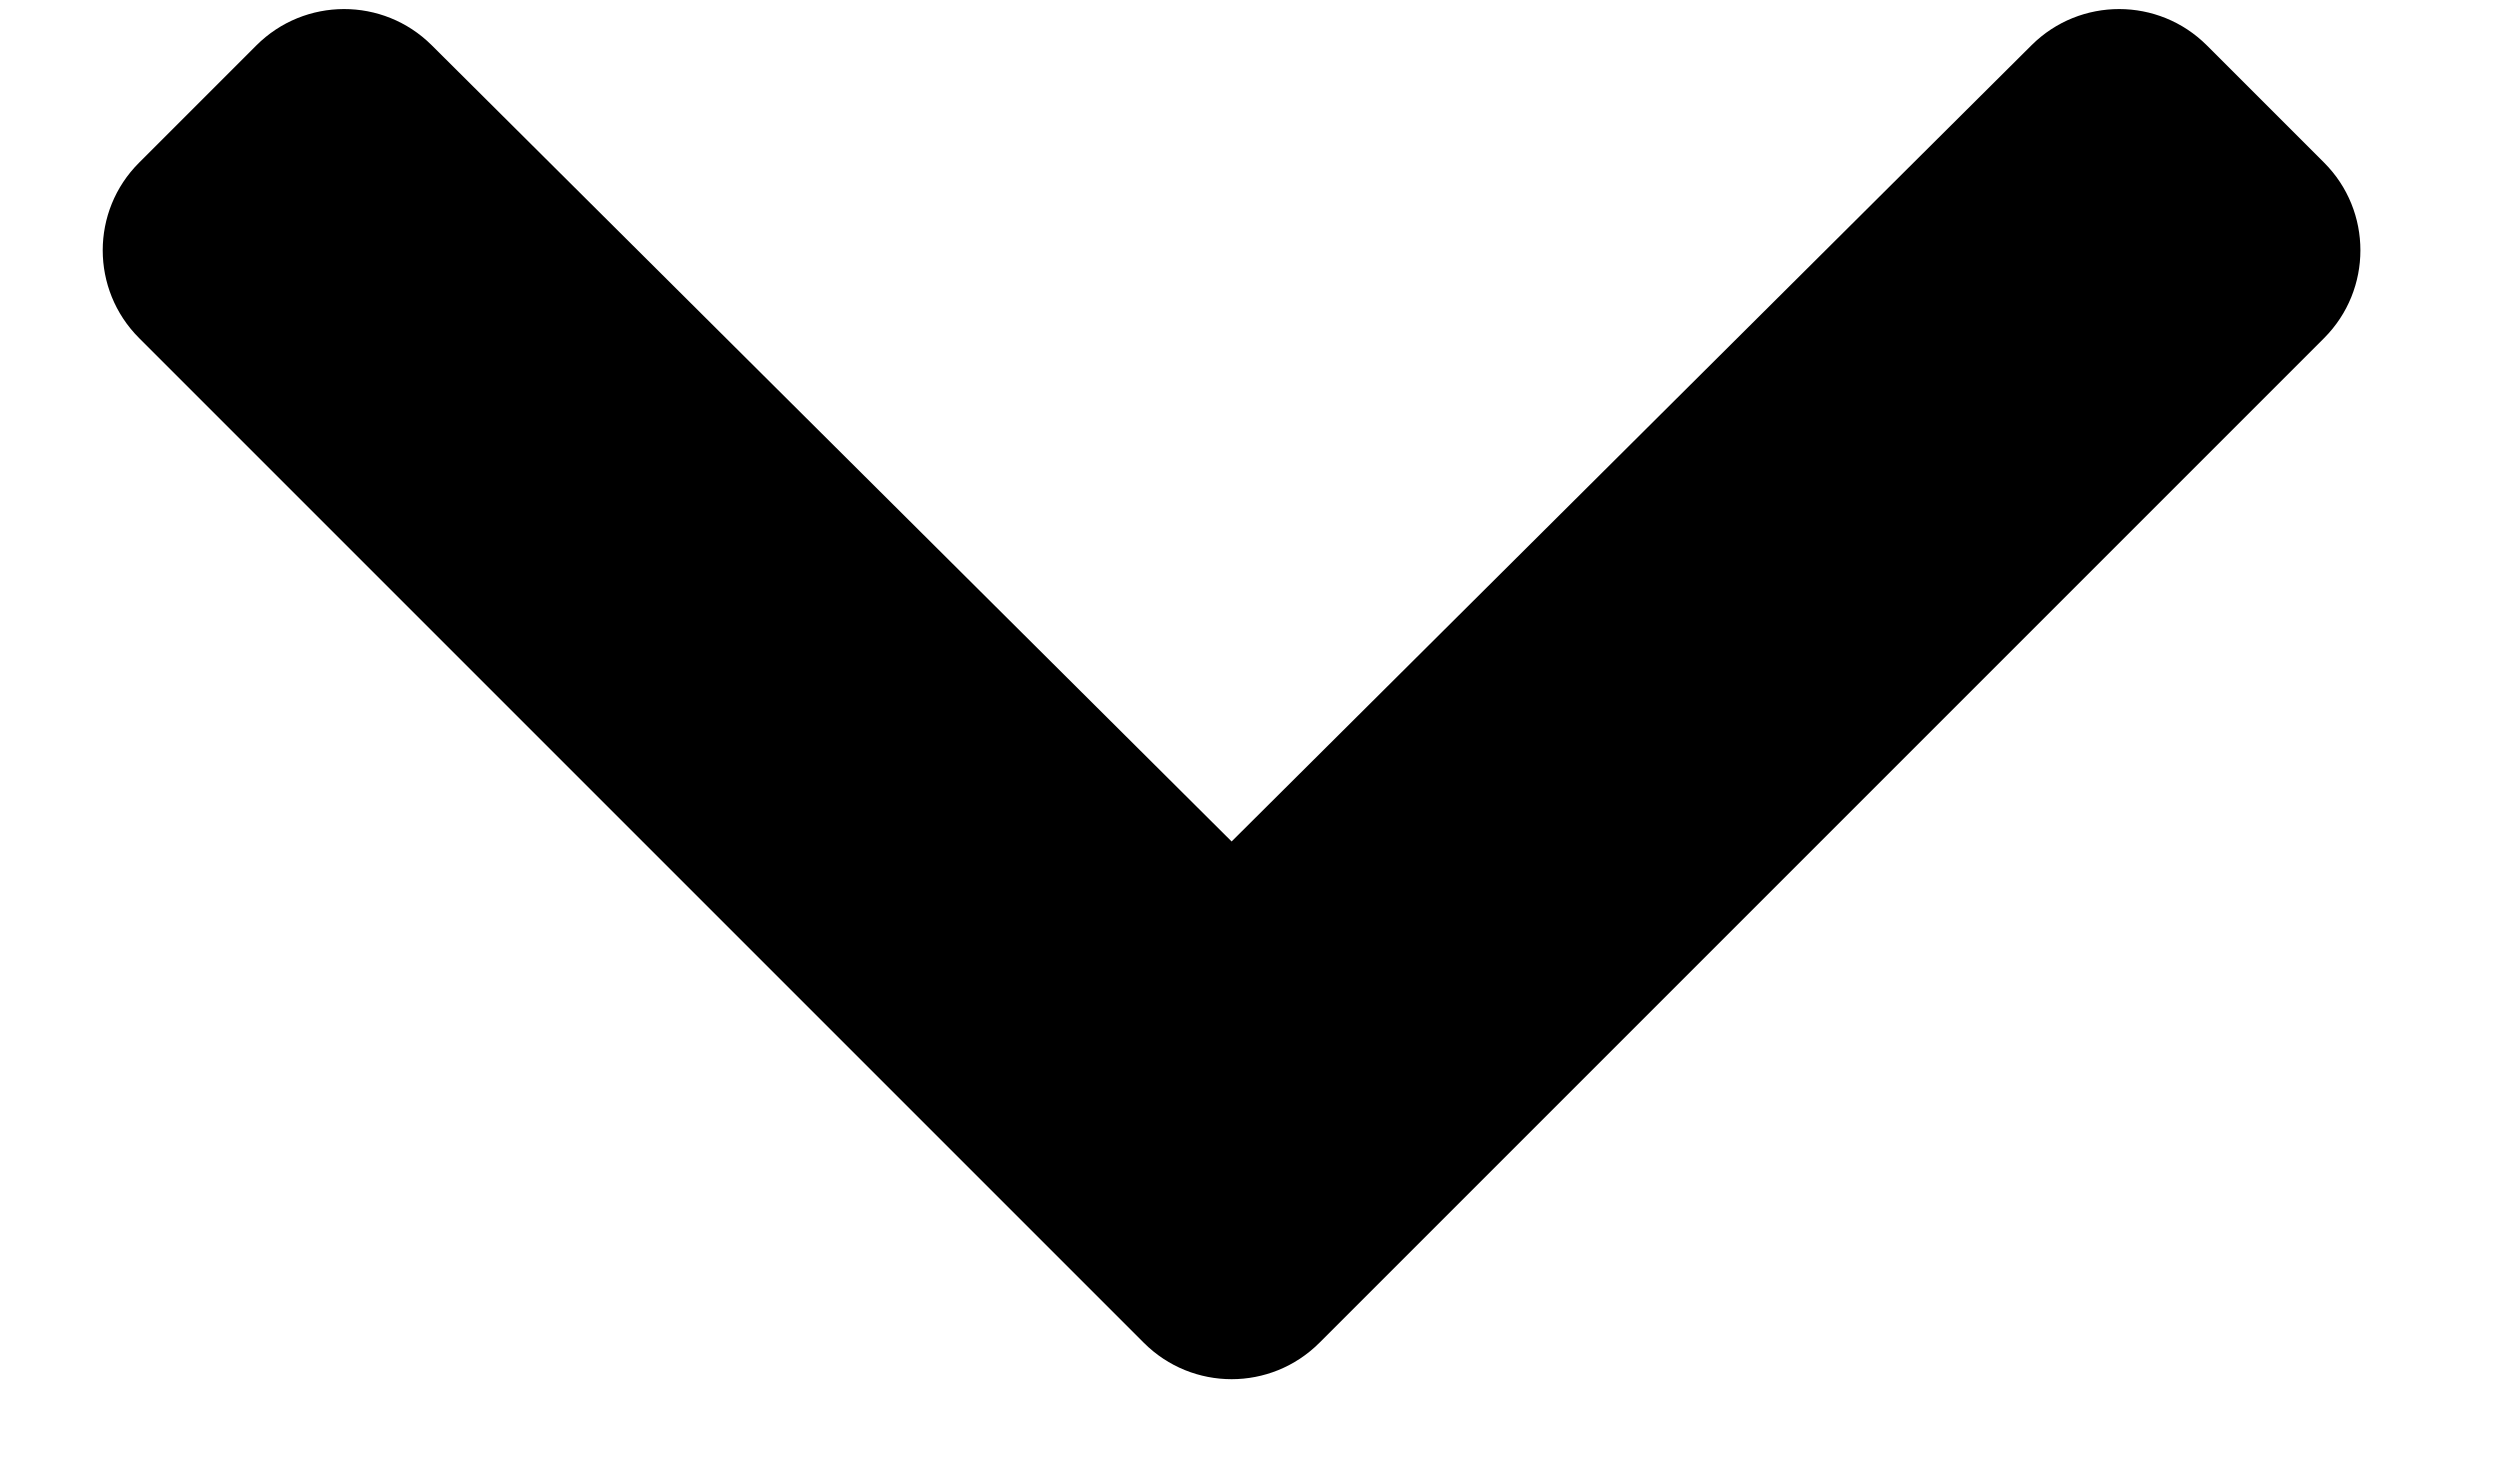 <?xml version="1.0" encoding="UTF-8"?>
<svg width="17px" height="10px" viewBox="0 0 17 10" version="1.1" xmlns="http://www.w3.org/2000/svg" xmlns:xlink="http://www.w3.org/1999/xlink">
    <title>C</title>
    <g id="Page-1" stroke="none" stroke-width="1" fill="none" fill-rule="evenodd">
        <g id="Raw-2-Copy-2" transform="translate(-238, -2431)" fill="#000000" fill-rule="nonzero">
            <g id="Group-5" transform="translate(88.5, 2009.47)">
                <path d="M158.472,430.661 L165.304,423.829 C165.633,423.499 165.633,422.965 165.304,422.636 L164.507,421.839 C164.178,421.51 163.645,421.509 163.315,421.837 L157.875,427.252 L152.435,421.837 C152.105,421.509 151.572,421.51 151.243,421.839 L150.446,422.636 C150.116,422.965 150.116,423.499 150.446,423.829 L157.278,430.661 C157.608,430.991 158.142,430.991 158.472,430.661 Z" id="C"></path>
            </g>
        </g>
    </g>
</svg>